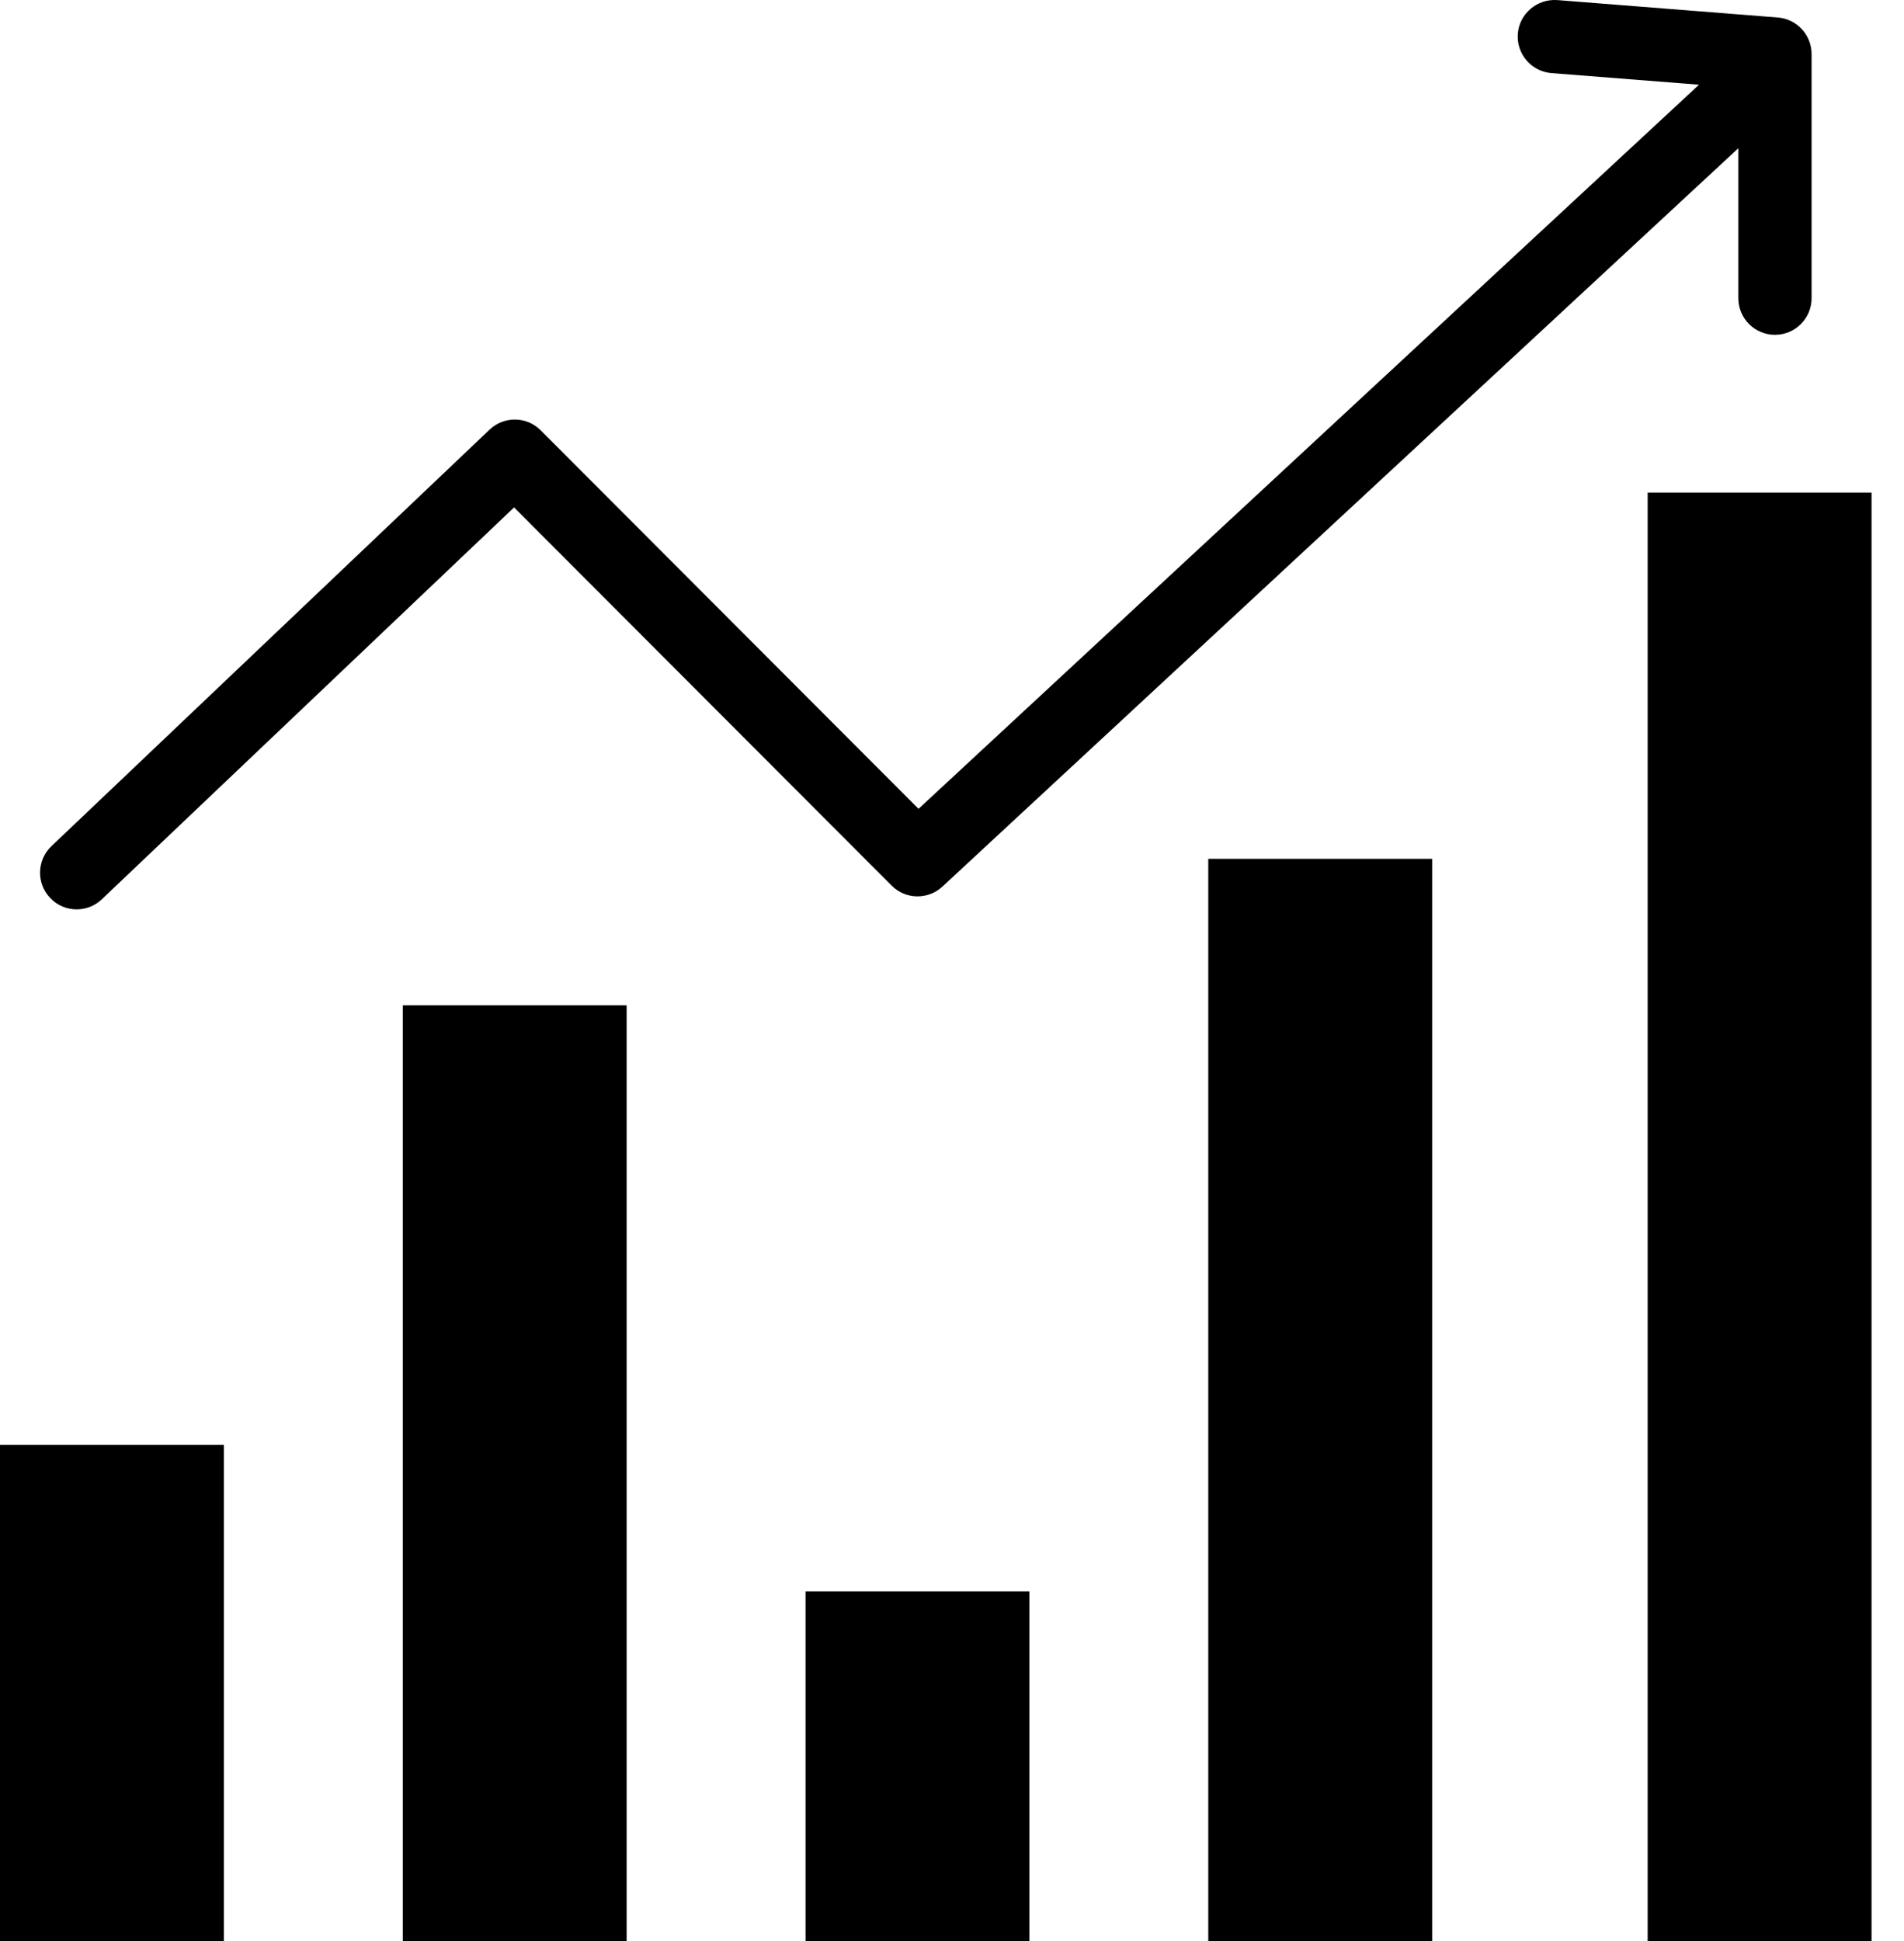 <svg width="52" height="53" viewBox="0 0 52 53" fill="none" xmlns="http://www.w3.org/2000/svg">
<rect y="39.45" width="6.114" height="13.551" fill="black"/>
<rect x="11" y="27.45" width="6.114" height="25.551" fill="black"/>
<rect x="22" y="43.45" width="6.114" height="9.551" fill="black"/>
<rect x="32.999" y="23.45" width="6.115" height="29.551" fill="black"/>
<rect x="44.999" y="13.45" width="6.115" height="39.551" fill="black"/>
<path fill-rule="evenodd" clip-rule="evenodd" d="M2.092 24.83C2.34 24.83 2.588 24.739 2.781 24.555L14.04 13.855L24.351 24.181C24.731 24.563 25.344 24.574 25.739 24.208L47.476 4.047V8.142C47.476 8.695 47.924 9.142 48.476 9.142C49.028 9.142 49.476 8.695 49.476 8.142V1.475C49.476 0.954 49.075 0.519 48.555 0.478L42.529 0.002C41.981 -0.035 41.497 0.37 41.453 0.92C41.41 1.471 41.821 1.952 42.371 1.996L46.402 2.313L25.086 22.085L14.767 11.75C14.384 11.364 13.764 11.358 13.371 11.731L1.405 23.104C1.005 23.484 0.988 24.118 1.369 24.517C1.564 24.725 1.828 24.83 2.092 24.83Z" fill="black"/>
</svg>
